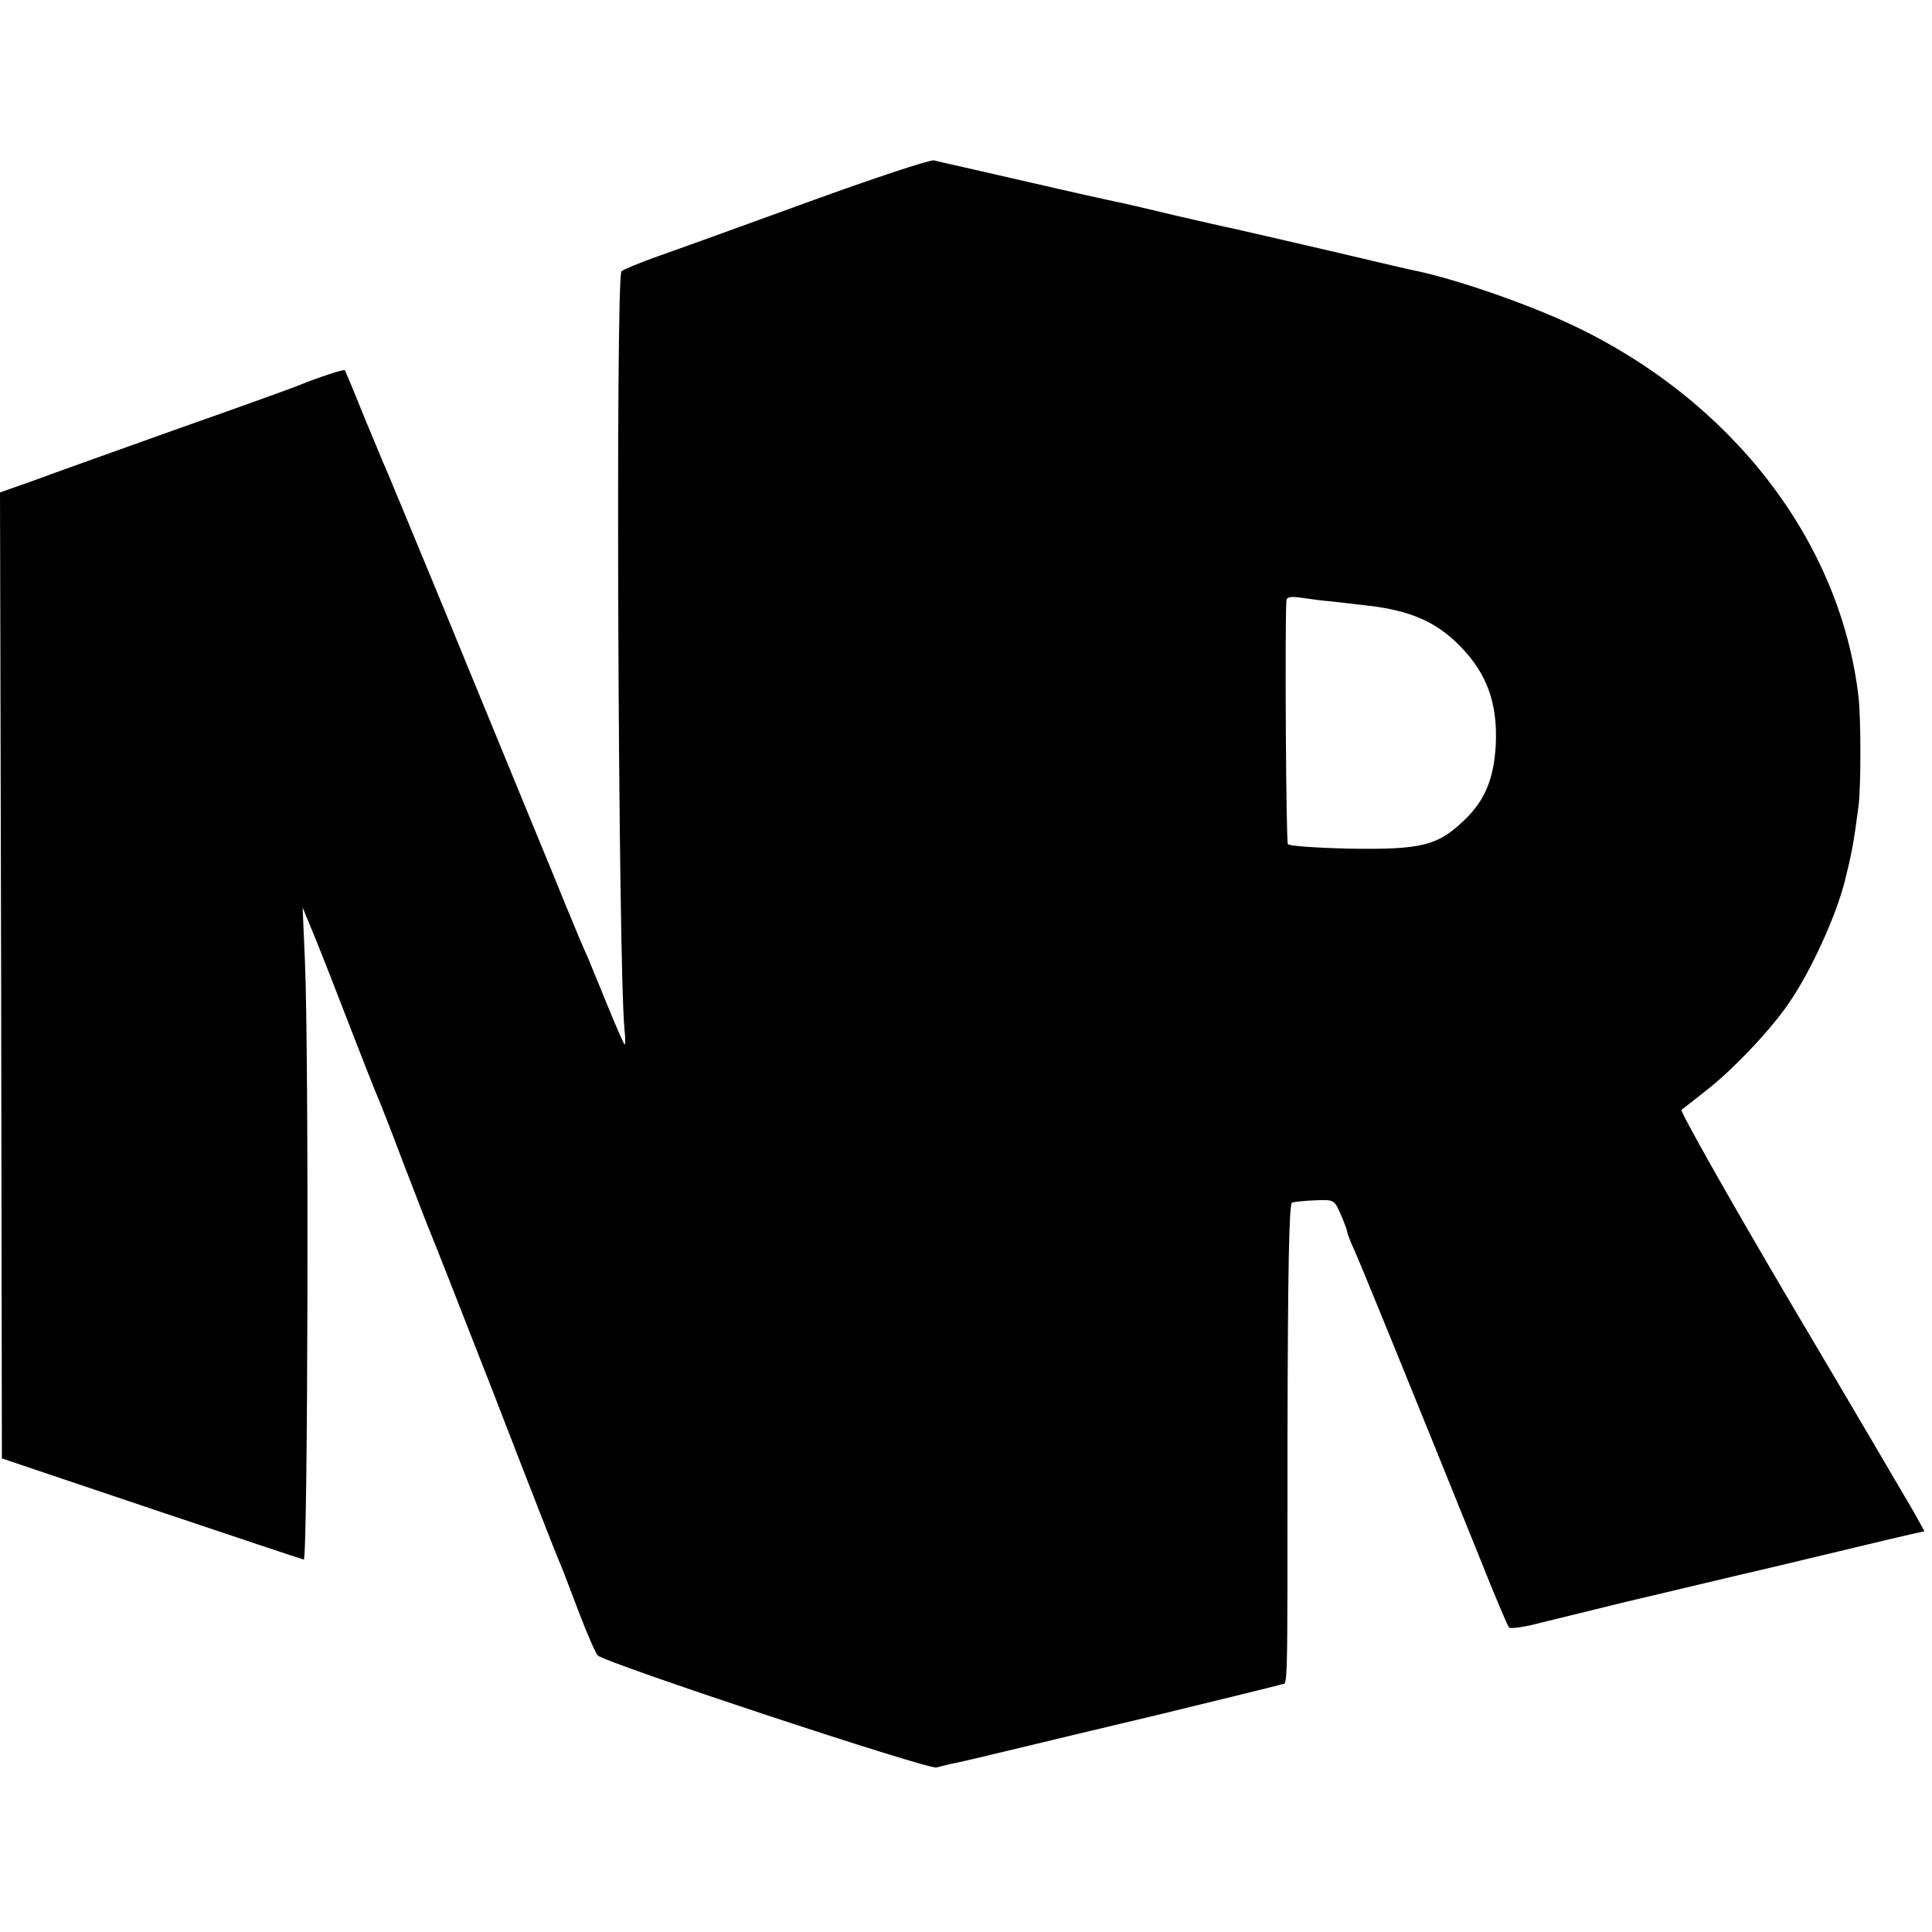 <?xml version="1.0" standalone="no"?>
<!DOCTYPE svg PUBLIC "-//W3C//DTD SVG 20010904//EN"
 "http://www.w3.org/TR/2001/REC-SVG-20010904/DTD/svg10.dtd">
<svg version="1.0" xmlns="http://www.w3.org/2000/svg"
 width="512pt" height="512pt" viewBox="0 0 512 512"
 preserveAspectRatio="xMidYMid meet">
<g transform="translate(0,512) scale(0.1,-0.1)"
fill="#000000" stroke="none">
<path d="M2140 4584 c-173 -63 -353 -128 -399 -144 -47 -17 -89 -34 -94 -39
-16 -16 -9 -1829 8 -2010 3 -24 2 -42 0 -39 -2 2 -23 49 -45 103 -22 55 -45
109 -49 120 -5 11 -16 36 -24 55 -8 19 -41 98 -72 175 -32 77 -79 192 -105
255 -26 63 -111 270 -189 460 -79 190 -148 359 -156 375 -7 17 -32 77 -56 135
-23 58 -44 107 -45 109 -3 3 -70 -19 -119 -39 -11 -5 -155 -57 -320 -115 -165
-59 -339 -121 -387 -139 l-88 -31 3 -1280 2 -1280 395 -133 c217 -73 400 -134
405 -135 11 -2 14 1350 3 1588 l-6 140 33 -80 c18 -44 60 -152 94 -240 34 -88
66 -169 71 -180 5 -11 37 -92 70 -180 34 -88 65 -169 70 -180 5 -11 82 -207
171 -435 88 -228 166 -428 174 -445 7 -16 29 -75 50 -130 21 -55 43 -105 49
-112 17 -19 878 -304 898 -297 10 3 28 7 40 10 13 2 77 17 143 33 66 16 254
61 418 100 163 40 304 74 312 77 18 7 17 -62 17 661 1 434 4 613 12 616 6 2
34 5 61 6 50 2 51 2 68 -37 9 -21 17 -42 17 -46 0 -4 9 -27 20 -51 18 -40 161
-391 332 -815 38 -96 73 -178 77 -183 4 -4 41 1 82 12 40 10 142 35 224 55
337 80 371 88 385 91 8 2 89 21 180 43 91 22 180 43 198 47 l32 7 -27 49 c-16
27 -162 277 -327 555 -164 278 -294 509 -290 513 5 4 32 24 59 46 73 55 178
166 226 237 59 86 124 229 148 323 18 73 24 103 36 197 7 49 7 236 0 293 -48
410 -334 782 -755 982 -122 58 -319 126 -426 147 -10 2 -57 13 -104 24 -138
33 -353 82 -375 87 -11 2 -81 18 -155 35 -74 18 -144 34 -155 36 -11 2 -119
26 -240 54 -121 28 -229 52 -240 55 -11 2 -162 -48 -335 -111z m1390 -1058
c25 -3 68 -8 95 -11 114 -13 183 -44 245 -108 71 -72 99 -152 94 -260 -5 -90
-28 -147 -82 -199 -71 -69 -113 -80 -305 -77 -88 2 -161 7 -164 12 -5 8 -8
578 -4 645 1 10 11 12 39 8 20 -3 57 -8 82 -10z"/>
</g>
</svg>
